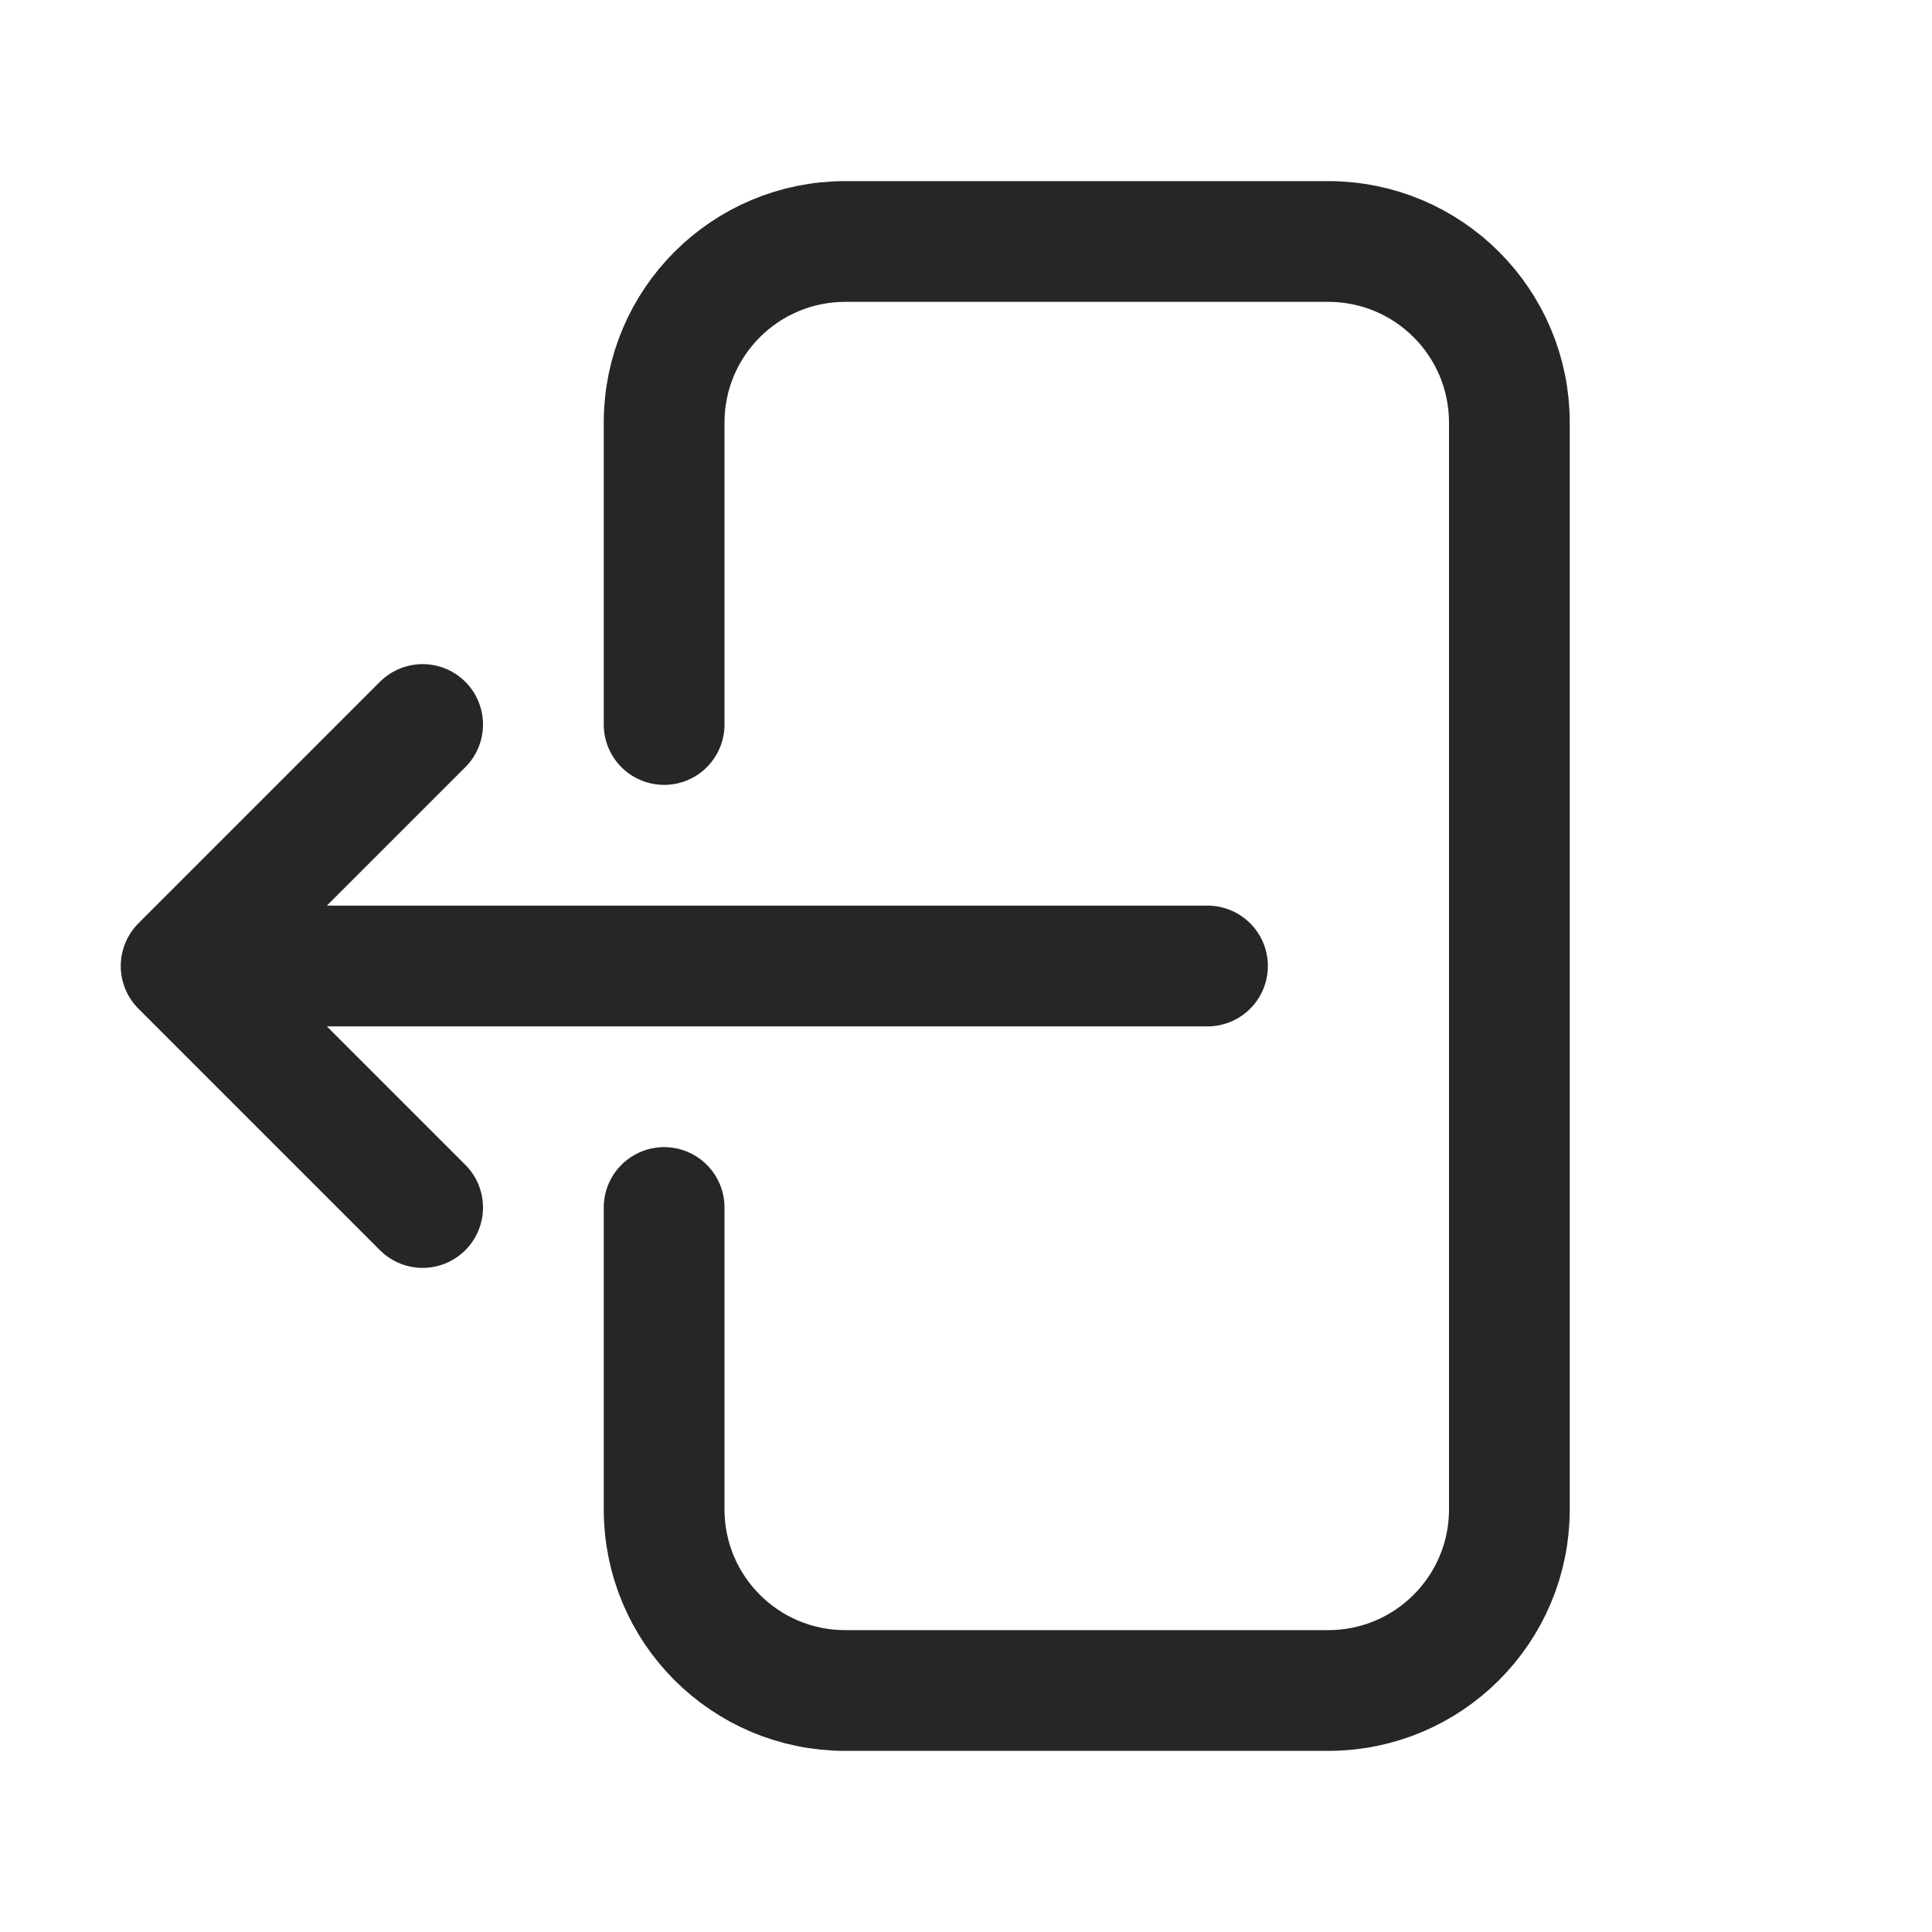 <svg xmlns="http://www.w3.org/2000/svg" width="24" height="24" viewBox="0 0 24 24" fill="none">
    <path d="M8.25 9V5.25C8.25 4.007 9.257 3 10.5 3H16.5C17.743 3 18.75 4.007 18.75 5.25V18.75C18.75 19.993 17.743 21 16.5 21H10.5C9.257 21 8.25 19.993 8.25 18.75V15M5.25 15L2.25 12M2.25 12L5.25 9M2.25 12L15 12" stroke="#262626" stroke-width="1.5" stroke-linecap="round" stroke-linejoin="round"/>
  </svg>